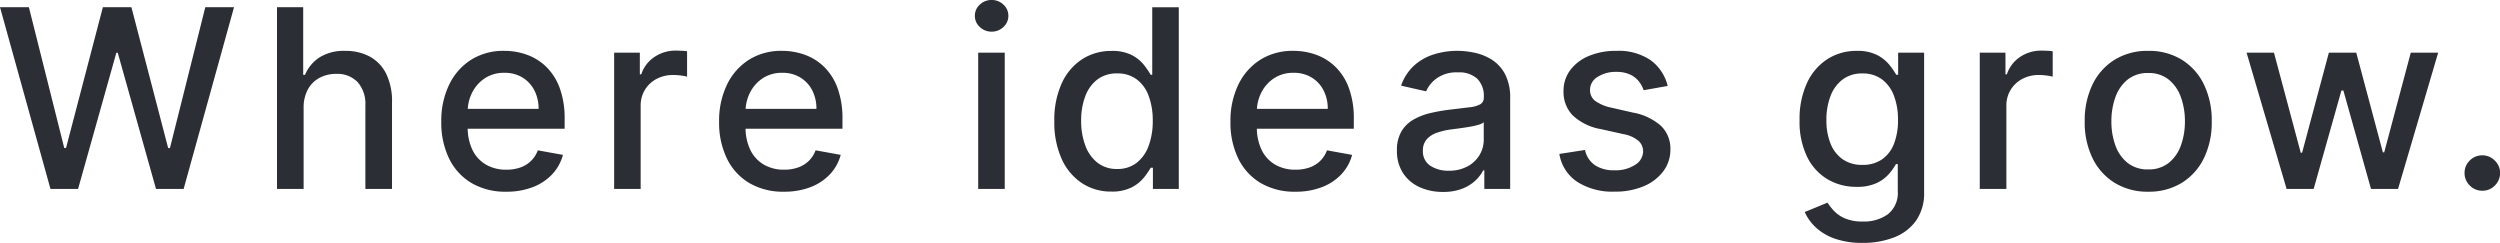 <?xml version="1.0" encoding="UTF-8"?>
<svg xmlns="http://www.w3.org/2000/svg" width="140.09" height="13.61" viewBox="0 0 140.09 13.61">
  <path id="Claim" d="M3.114,0,.286-10.182H1.905L3.886-2.295h.1l2.064-7.887h1.6L9.709-2.291h.1l1.981-7.891H13.4L10.576,0H9.028L6.885-7.628h-.08L4.661,0ZM17.3-4.534V0H15.808V-10.182h1.468v3.79h.1a2.176,2.176,0,0,1,.818-.982,2.583,2.583,0,0,1,1.441-.362,2.823,2.823,0,0,1,1.376.322,2.206,2.206,0,0,1,.916.963,3.481,3.481,0,0,1,.326,1.595V0H20.76V-4.677a1.838,1.838,0,0,0-.432-1.306,1.564,1.564,0,0,0-1.2-.464,1.947,1.947,0,0,0-.942.224,1.6,1.6,0,0,0-.65.652A2.125,2.125,0,0,0,17.3-4.534ZM28.649.155a3.725,3.725,0,0,1-1.942-.486A3.227,3.227,0,0,1,25.453-1.7a4.589,4.589,0,0,1-.439-2.068,4.64,4.64,0,0,1,.439-2.07,3.372,3.372,0,0,1,1.232-1.4,3.394,3.394,0,0,1,1.856-.5,3.761,3.761,0,0,1,1.256.213,3.012,3.012,0,0,1,1.087.671,3.185,3.185,0,0,1,.762,1.188,4.938,4.938,0,0,1,.28,1.767v.525H25.853V-4.486h4.614a2.226,2.226,0,0,0-.238-1.039,1.8,1.8,0,0,0-.667-.719,1.893,1.893,0,0,0-1.008-.263,1.939,1.939,0,0,0-1.091.3,2.068,2.068,0,0,0-.715.8,2.312,2.312,0,0,0-.254,1.063v.867a2.862,2.862,0,0,0,.271,1.3,1.916,1.916,0,0,0,.759.818,2.234,2.234,0,0,0,1.137.281,2.337,2.337,0,0,0,.774-.121,1.625,1.625,0,0,0,.6-.364,1.606,1.606,0,0,0,.388-.6l1.408.255a2.545,2.545,0,0,1-.6,1.085,2.929,2.929,0,0,1-1.09.722A4.052,4.052,0,0,1,28.649.155ZM34.7,0V-7.636h1.44v1.213h.08a1.864,1.864,0,0,1,.737-.971,2.093,2.093,0,0,1,1.2-.357q.139,0,.33.009a2.934,2.934,0,0,1,.3.027v1.423a2.659,2.659,0,0,0-.317-.059,3.223,3.223,0,0,0-.458-.033,1.952,1.952,0,0,0-.938.221,1.673,1.673,0,0,0-.65.611,1.674,1.674,0,0,0-.238.89V0Zm9.516.155a3.725,3.725,0,0,1-1.942-.486A3.227,3.227,0,0,1,41.021-1.7a4.589,4.589,0,0,1-.439-2.068,4.64,4.64,0,0,1,.439-2.07,3.372,3.372,0,0,1,1.232-1.4,3.394,3.394,0,0,1,1.856-.5,3.761,3.761,0,0,1,1.256.213,3.012,3.012,0,0,1,1.087.671,3.185,3.185,0,0,1,.762,1.188,4.938,4.938,0,0,1,.28,1.767v.525H41.421V-4.486h4.614A2.226,2.226,0,0,0,45.8-5.525a1.8,1.8,0,0,0-.667-.719,1.893,1.893,0,0,0-1.008-.263,1.939,1.939,0,0,0-1.091.3,2.068,2.068,0,0,0-.715.8,2.312,2.312,0,0,0-.254,1.063v.867a2.862,2.862,0,0,0,.271,1.3,1.916,1.916,0,0,0,.759.818,2.234,2.234,0,0,0,1.137.281A2.337,2.337,0,0,0,45-1.2a1.625,1.625,0,0,0,.6-.364,1.606,1.606,0,0,0,.388-.6l1.408.255a2.545,2.545,0,0,1-.6,1.085A2.929,2.929,0,0,1,45.7-.1,4.052,4.052,0,0,1,44.217.155ZM55.1,0V-7.636h1.488V0Zm.752-8.814a.932.932,0,0,1-.663-.261.83.83,0,0,1-.276-.626.83.83,0,0,1,.277-.626.932.932,0,0,1,.662-.261.931.931,0,0,1,.663.261.831.831,0,0,1,.276.626.831.831,0,0,1-.276.626A.931.931,0,0,1,55.848-8.814ZM62.559.147a2.937,2.937,0,0,1-1.648-.473,3.183,3.183,0,0,1-1.134-1.357A4.981,4.981,0,0,1,59.366-3.8a4.93,4.93,0,0,1,.416-2.12,3.153,3.153,0,0,1,1.141-1.347,2.981,2.981,0,0,1,1.648-.466,2.388,2.388,0,0,1,1.143.236,2.119,2.119,0,0,1,.676.55,4.7,4.7,0,0,1,.376.55h.087v-3.782h1.488V0H64.89V-1.189h-.123a4.138,4.138,0,0,1-.385.558,2.151,2.151,0,0,1-.688.546A2.416,2.416,0,0,1,62.559.147Zm.33-1.265a1.729,1.729,0,0,0,1.084-.341,2.108,2.108,0,0,0,.676-.949,3.944,3.944,0,0,0,.232-1.411,3.888,3.888,0,0,0-.228-1.394,2.027,2.027,0,0,0-.672-.928,1.774,1.774,0,0,0-1.092-.332,1.777,1.777,0,0,0-1.121.348,2.1,2.1,0,0,0-.674.948,3.843,3.843,0,0,0-.225,1.358A3.906,3.906,0,0,0,61.1-2.441a2.172,2.172,0,0,0,.678.967A1.737,1.737,0,0,0,62.89-1.118ZM72.871.155a3.725,3.725,0,0,1-1.942-.486A3.227,3.227,0,0,1,69.675-1.7a4.589,4.589,0,0,1-.439-2.068,4.64,4.64,0,0,1,.439-2.07,3.372,3.372,0,0,1,1.232-1.4,3.394,3.394,0,0,1,1.856-.5,3.761,3.761,0,0,1,1.256.213,3.012,3.012,0,0,1,1.087.671,3.185,3.185,0,0,1,.762,1.188,4.938,4.938,0,0,1,.28,1.767v.525H70.075V-4.486h4.614a2.226,2.226,0,0,0-.238-1.039,1.8,1.8,0,0,0-.667-.719,1.893,1.893,0,0,0-1.008-.263,1.939,1.939,0,0,0-1.091.3,2.068,2.068,0,0,0-.715.8,2.312,2.312,0,0,0-.254,1.063v.867a2.862,2.862,0,0,0,.271,1.3,1.916,1.916,0,0,0,.759.818,2.234,2.234,0,0,0,1.137.281,2.337,2.337,0,0,0,.774-.121,1.625,1.625,0,0,0,.6-.364,1.606,1.606,0,0,0,.388-.6l1.408.255a2.545,2.545,0,0,1-.6,1.085,2.929,2.929,0,0,1-1.09.722A4.052,4.052,0,0,1,72.871.155Zm8.275.012A3.106,3.106,0,0,1,79.834-.1a2.173,2.173,0,0,1-.927-.787,2.249,2.249,0,0,1-.342-1.267,2.054,2.054,0,0,1,.25-1.067,1.844,1.844,0,0,1,.672-.661,3.483,3.483,0,0,1,.944-.367A9.5,9.5,0,0,1,81.5-4.439l1.111-.134a1.651,1.651,0,0,0,.622-.17.418.418,0,0,0,.2-.388v-.036a1.343,1.343,0,0,0-.366-1.006,1.493,1.493,0,0,0-1.086-.358,1.906,1.906,0,0,0-1.182.329,1.782,1.782,0,0,0-.6.733l-1.4-.318a2.7,2.7,0,0,1,.727-1.126,2.956,2.956,0,0,1,1.106-.626,4.382,4.382,0,0,1,1.316-.2,4.742,4.742,0,0,1,.972.108,2.944,2.944,0,0,1,.965.391,2.137,2.137,0,0,1,.738.807,2.82,2.82,0,0,1,.287,1.359V0H83.461V-1.042H83.4a2.1,2.1,0,0,1-.429.564,2.269,2.269,0,0,1-.741.462A2.9,2.9,0,0,1,81.146.167Zm.322-1.189a2.144,2.144,0,0,0,1.058-.245,1.736,1.736,0,0,0,.671-.639,1.644,1.644,0,0,0,.232-.846v-.986a.752.752,0,0,1-.307.146,4.582,4.582,0,0,1-.513.114q-.288.049-.563.085l-.459.061a3.846,3.846,0,0,0-.786.185,1.343,1.343,0,0,0-.569.369.932.932,0,0,0-.212.639.949.949,0,0,0,.409.835A1.787,1.787,0,0,0,81.468-1.022ZM93.736-5.771l-1.348.239a1.615,1.615,0,0,0-.265-.492,1.357,1.357,0,0,0-.49-.384,1.761,1.761,0,0,0-.772-.15,1.856,1.856,0,0,0-1.054.282.841.841,0,0,0-.422.724.751.751,0,0,0,.284.615,2.346,2.346,0,0,0,.913.383l1.217.278a3.229,3.229,0,0,1,1.571.75,1.772,1.772,0,0,1,.518,1.318,2,2,0,0,1-.4,1.222,2.633,2.633,0,0,1-1.1.837,4.067,4.067,0,0,1-1.626.3,3.662,3.662,0,0,1-2.095-.549,2.309,2.309,0,0,1-1-1.563l1.436-.223a1.383,1.383,0,0,0,.555.852,1.887,1.887,0,0,0,1.087.286,2,2,0,0,0,1.169-.306A.9.9,0,0,0,92.36-2.1a.789.789,0,0,0-.266-.6,1.774,1.774,0,0,0-.816-.366L89.99-3.353a3.052,3.052,0,0,1-1.581-.774A1.872,1.872,0,0,1,87.9-5.473a1.929,1.929,0,0,1,.376-1.185,2.476,2.476,0,0,1,1.043-.793,3.853,3.853,0,0,1,1.528-.285A3.171,3.171,0,0,1,92.8-7.2,2.512,2.512,0,0,1,93.736-5.771Zm10.926,8.794a4.569,4.569,0,0,1-1.563-.238,3.029,3.029,0,0,1-1.067-.632,2.637,2.637,0,0,1-.616-.86l1.277-.525a3.244,3.244,0,0,0,.362.462,1.85,1.85,0,0,0,.617.421,2.48,2.48,0,0,0,1.006.175,2.28,2.28,0,0,0,1.4-.41,1.523,1.523,0,0,0,.551-1.309v-1.5h-.1a3.41,3.41,0,0,1-.384.543,2.1,2.1,0,0,1-.689.516,2.571,2.571,0,0,1-1.138.217,3.146,3.146,0,0,1-1.626-.426A2.974,2.974,0,0,1,101.549-1.8a4.5,4.5,0,0,1-.422-2.051,4.8,4.8,0,0,1,.416-2.086,3.15,3.15,0,0,1,1.141-1.335,2.991,2.991,0,0,1,1.648-.464,2.413,2.413,0,0,1,1.147.236,2.155,2.155,0,0,1,.684.55,4.48,4.48,0,0,1,.38.55h.107V-7.636h1.456V.171a2.685,2.685,0,0,1-.456,1.612,2.69,2.69,0,0,1-1.235.935A4.788,4.788,0,0,1,104.663,3.023Zm-.012-4.371a1.888,1.888,0,0,0,1.084-.3,1.87,1.87,0,0,0,.676-.865,3.546,3.546,0,0,0,.232-1.352,3.734,3.734,0,0,0-.228-1.36,2.019,2.019,0,0,0-.672-.916,1.781,1.781,0,0,0-1.092-.33,1.784,1.784,0,0,0-1.121.346,2.088,2.088,0,0,0-.674.936,3.689,3.689,0,0,0-.225,1.324,3.49,3.49,0,0,0,.229,1.316,1.945,1.945,0,0,0,.678.884A1.879,1.879,0,0,0,104.651-1.348ZM111.224,0V-7.636h1.44v1.213h.08a1.864,1.864,0,0,1,.737-.971,2.093,2.093,0,0,1,1.2-.357q.139,0,.33.009a2.934,2.934,0,0,1,.3.027v1.423A2.659,2.659,0,0,0,115-6.351a3.223,3.223,0,0,0-.458-.033,1.952,1.952,0,0,0-.938.221,1.673,1.673,0,0,0-.65.611,1.674,1.674,0,0,0-.238.89V0Zm9.44.155a3.5,3.5,0,0,1-1.875-.493,3.324,3.324,0,0,1-1.242-1.378,4.568,4.568,0,0,1-.442-2.067,4.612,4.612,0,0,1,.442-2.079,3.319,3.319,0,0,1,1.242-1.382,3.5,3.5,0,0,1,1.875-.493,3.5,3.5,0,0,1,1.875.493,3.319,3.319,0,0,1,1.242,1.382,4.612,4.612,0,0,1,.442,2.079,4.568,4.568,0,0,1-.442,2.067,3.324,3.324,0,0,1-1.242,1.378A3.5,3.5,0,0,1,120.664.155Zm0-1.249a1.777,1.777,0,0,0,1.154-.369,2.193,2.193,0,0,0,.679-.98,3.9,3.9,0,0,0,.223-1.343,3.932,3.932,0,0,0-.223-1.348,2.218,2.218,0,0,0-.679-.988,1.765,1.765,0,0,0-1.154-.373,1.779,1.779,0,0,0-1.16.373,2.211,2.211,0,0,0-.681.988,3.932,3.932,0,0,0-.223,1.348,3.9,3.9,0,0,0,.223,1.343,2.186,2.186,0,0,0,.681.98A1.792,1.792,0,0,0,120.668-1.094ZM128.418,0l-2.243-7.636h1.535l1.5,5.608h.076l1.5-5.608h1.535l1.491,5.584h.076l1.488-5.584h1.535L134.663,0h-1.515L131.6-5.512h-.111L129.934,0Zm10.964.1a.96.96,0,0,1-.7-.292.953.953,0,0,1-.292-.7.947.947,0,0,1,.292-.7.961.961,0,0,1,.7-.291.96.96,0,0,1,.7.291.951.951,0,0,1,.3.7.953.953,0,0,1-.138.5,1.047,1.047,0,0,1-.36.361A.943.943,0,0,1,139.382.1Z" transform="translate(-0.286 10.587)" fill="#2b2e34"></path>
</svg>
